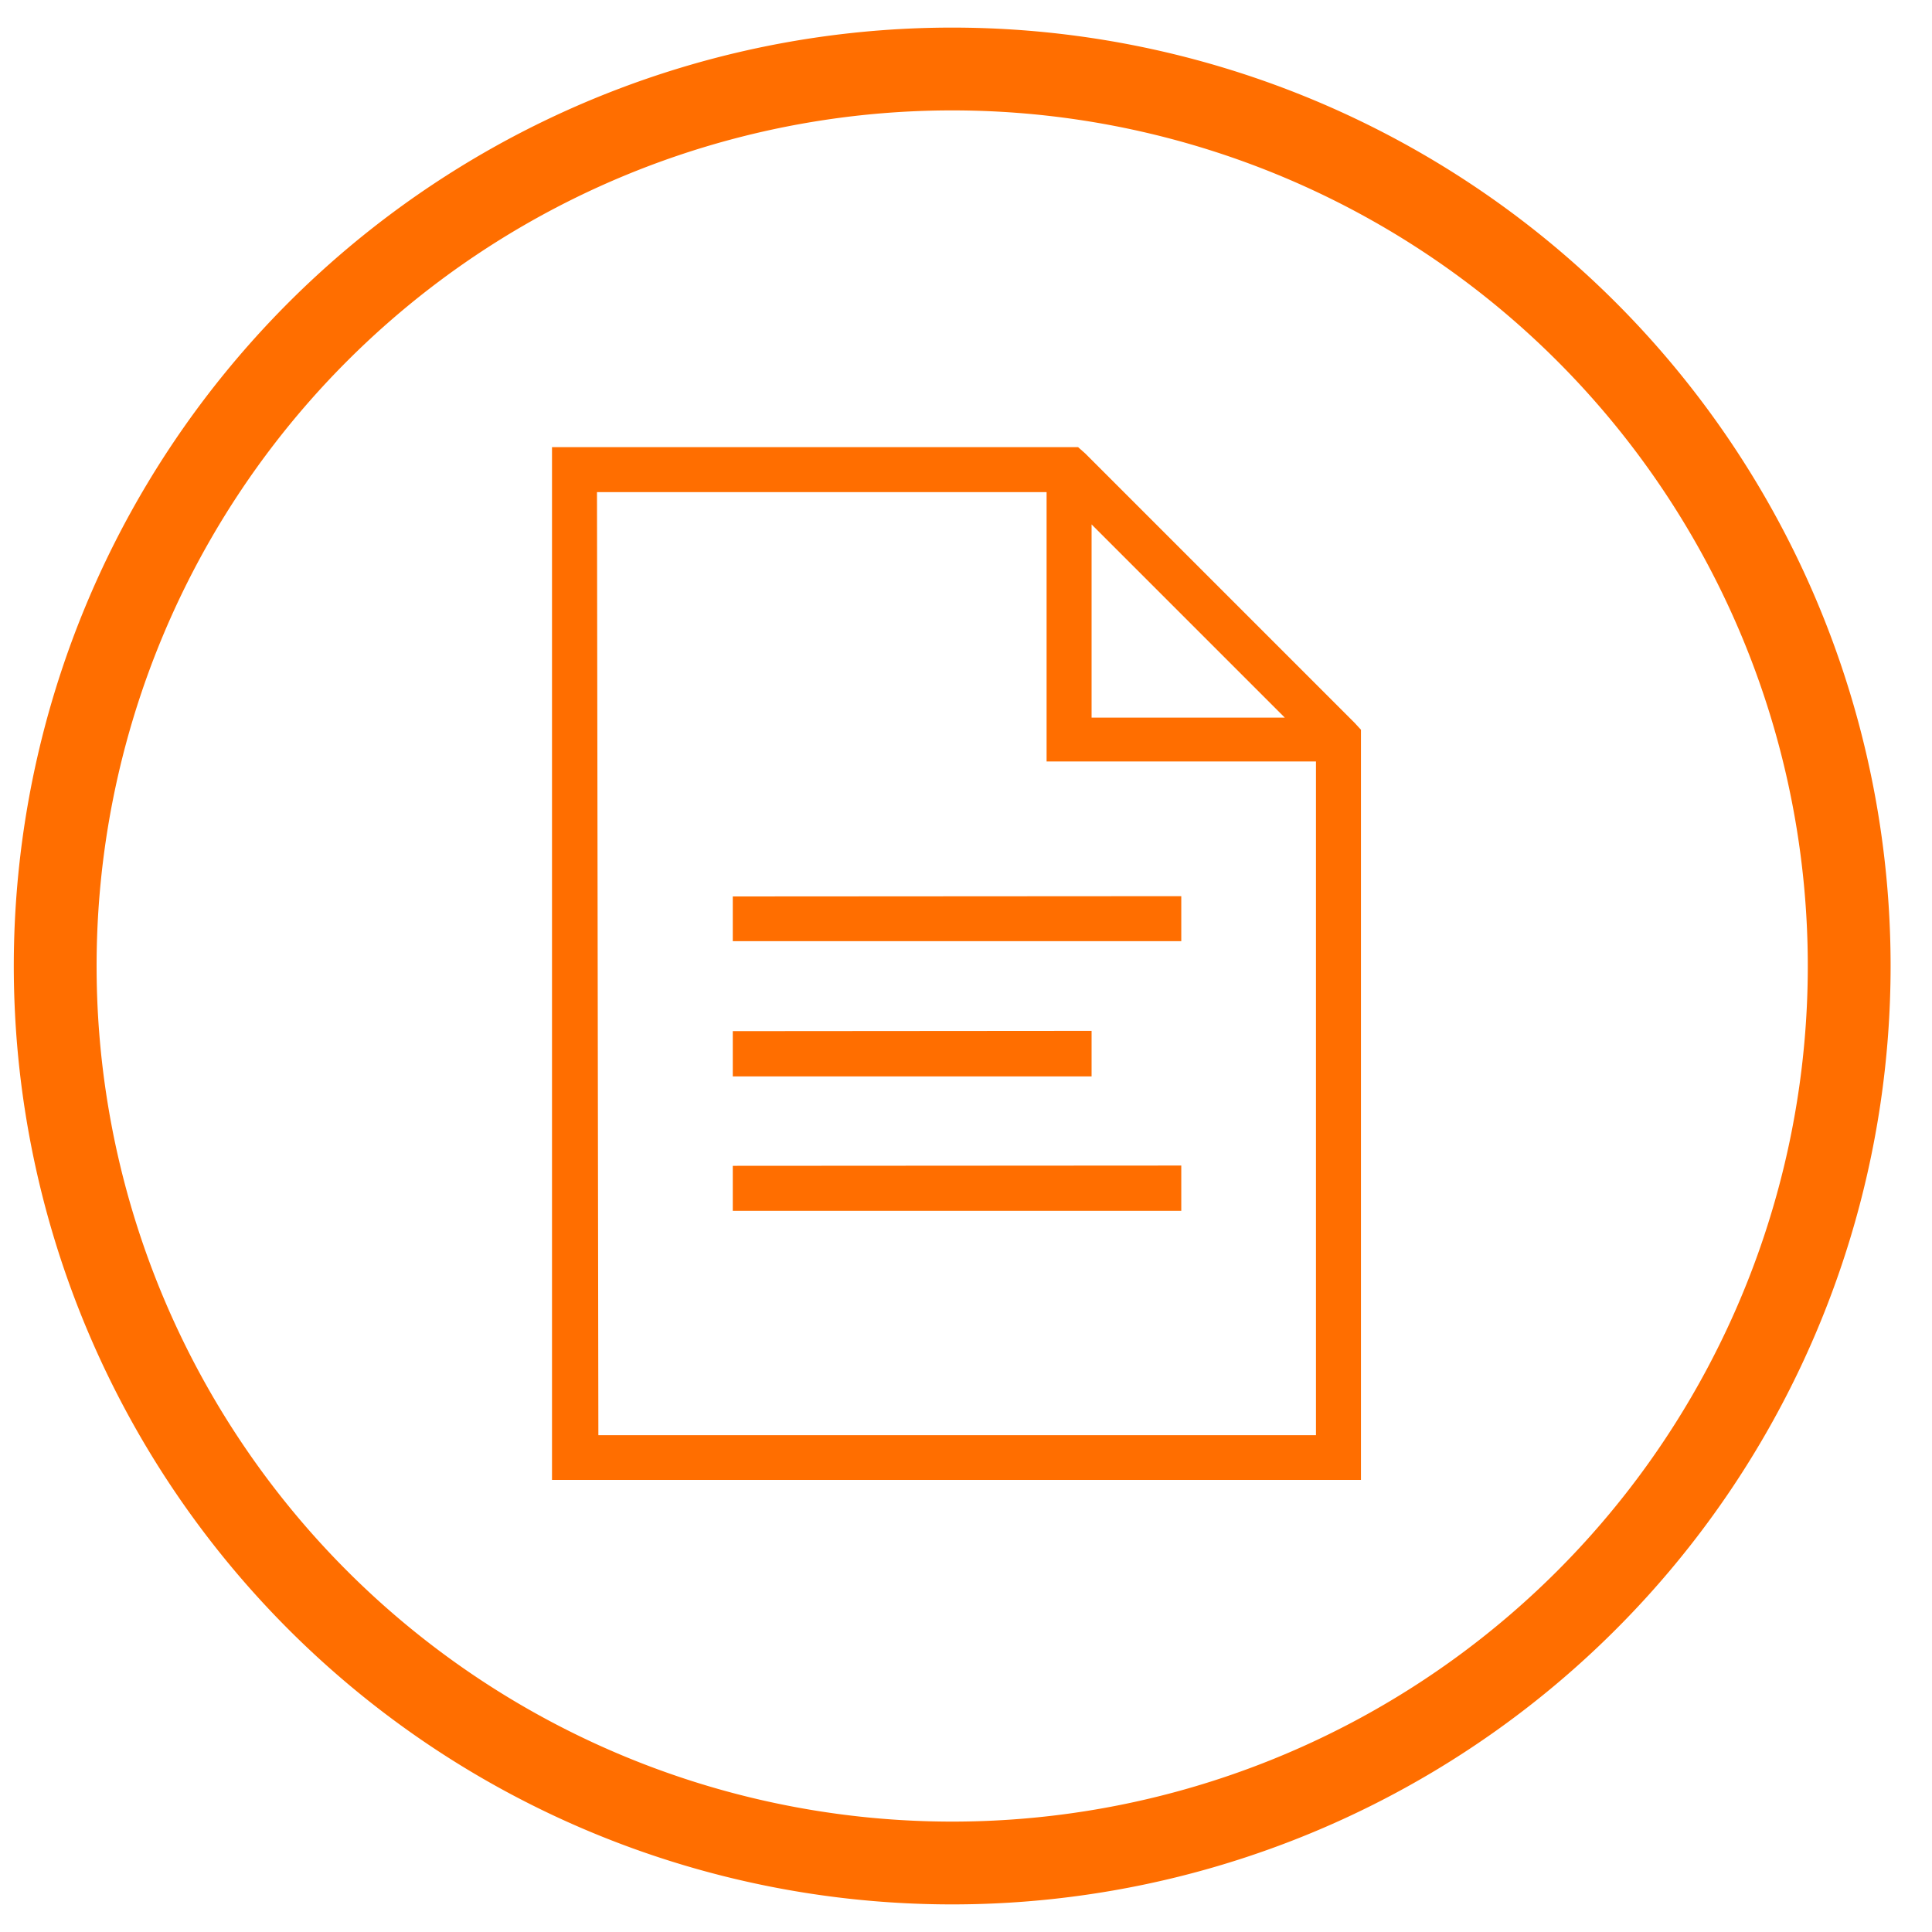 <svg id="Ebene_1" width="70" height="70" data-name="Ebene 1" xmlns="http://www.w3.org/2000/svg" viewBox="0 0 70 70"><defs><style>.cls-1{fill:#ff6e00;}</style></defs><path class="cls-1" d="M34.5,4a31,31,0,1,1-31,31,31,31,0,0,1,31-31m0-3a34,34,0,1,0,34,34,34,34,0,0,0-34-34Z"/><path class="cls-1" d="M20,16.2V53.62H49.31V26.44l-.23-.25-9.76-9.76-.26-.23Zm1.63,1.63H37.92v9.76h9.76V52h-26ZM39.55,19l7,7h-7Zm-13,13.48v1.62H42.8V32.47Zm0,4.88V39h13V37.35Zm0,4.88v1.63H42.8V42.23Z"/></svg>